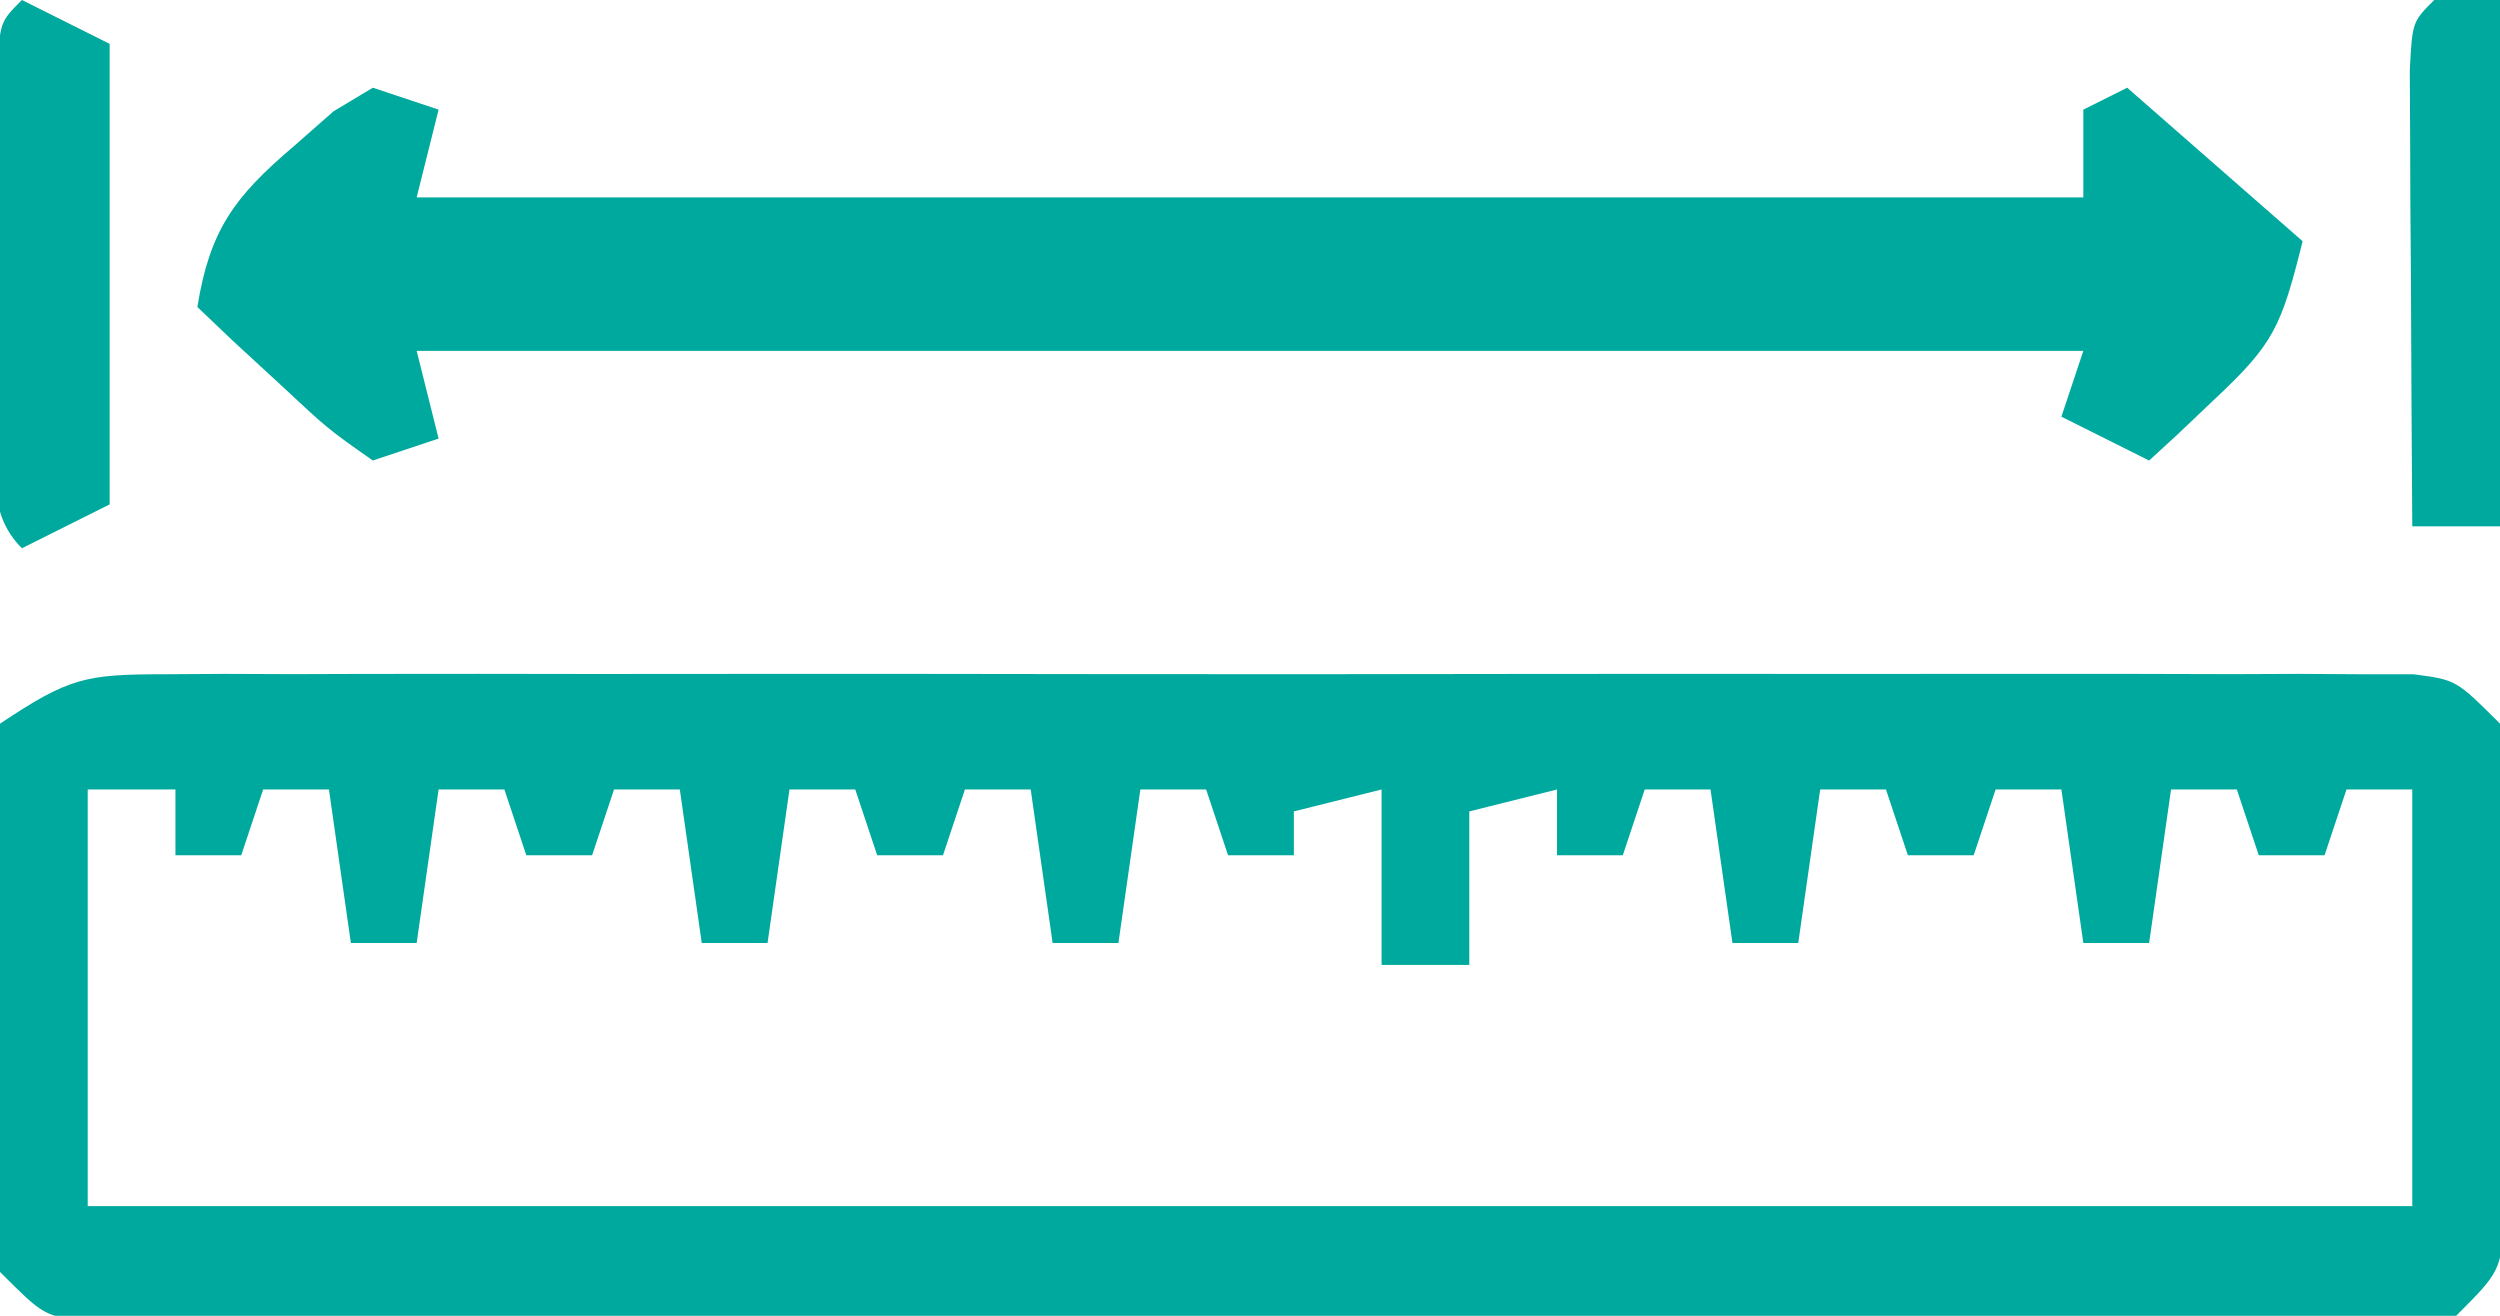 <svg xmlns="http://www.w3.org/2000/svg" width="114" height="60"><path d="M0 0 C0.918 -0.006 1.837 -0.011 2.783 -0.017 C3.788 -0.013 4.794 -0.009 5.829 -0.005 C6.89 -0.008 7.95 -0.012 9.043 -0.015 C12.555 -0.024 16.068 -0.018 19.581 -0.012 C22.016 -0.013 24.45 -0.015 26.885 -0.017 C31.99 -0.02 37.096 -0.016 42.201 -0.007 C48.757 0.005 55.314 -0.002 61.87 -0.014 C66.898 -0.021 71.926 -0.019 76.954 -0.014 C79.372 -0.012 81.79 -0.014 84.209 -0.019 C87.582 -0.024 90.956 -0.016 94.329 -0.005 C95.337 -0.009 96.344 -0.013 97.382 -0.017 C98.297 -0.011 99.213 -0.006 100.156 0 C101.353 0.001 101.353 0.001 102.575 0.002 C104.515 0.254 104.515 0.254 106.515 2.254 C106.773 4.744 106.773 4.744 106.78 7.848 C106.784 9.516 106.784 9.516 106.788 11.219 C106.78 12.385 106.773 13.552 106.765 14.754 C106.776 16.504 106.776 16.504 106.788 18.289 C106.785 19.402 106.783 20.514 106.78 21.66 C106.778 22.684 106.776 23.709 106.773 24.764 C106.515 27.254 106.515 27.254 104.515 29.254 C102.556 29.506 102.556 29.506 100.112 29.508 C99.186 29.514 98.261 29.519 97.307 29.525 C96.289 29.521 95.271 29.517 94.222 29.513 C93.152 29.516 92.082 29.52 90.979 29.523 C87.429 29.532 83.878 29.526 80.327 29.52 C77.869 29.521 75.41 29.523 72.951 29.525 C67.793 29.528 62.635 29.524 57.477 29.515 C50.852 29.503 44.227 29.51 37.602 29.522 C32.523 29.529 27.445 29.527 22.367 29.522 C19.923 29.52 17.48 29.522 15.037 29.527 C11.627 29.532 8.217 29.524 4.808 29.513 C3.28 29.519 3.28 29.519 1.722 29.525 C0.797 29.519 -0.129 29.514 -1.082 29.508 C-1.889 29.507 -2.696 29.506 -3.527 29.506 C-5.485 29.254 -5.485 29.254 -7.485 27.254 C-7.943 23.105 -7.809 18.925 -7.798 14.754 C-7.814 13.587 -7.83 12.421 -7.847 11.219 C-7.847 10.106 -7.848 8.994 -7.849 7.848 C-7.852 6.824 -7.855 5.799 -7.858 4.744 C-7.735 3.922 -7.612 3.101 -7.485 2.254 C-4.33 0.151 -3.598 0.003 0 0 Z M-3.485 5.254 C-3.485 11.524 -3.485 17.794 -3.485 24.254 C31.495 24.254 66.475 24.254 102.515 24.254 C102.515 17.984 102.515 11.714 102.515 5.254 C101.525 5.254 100.535 5.254 99.515 5.254 C99.185 6.244 98.855 7.234 98.515 8.254 C97.525 8.254 96.535 8.254 95.515 8.254 C95.02 6.769 95.02 6.769 94.515 5.254 C93.525 5.254 92.535 5.254 91.515 5.254 C91.185 7.564 90.855 9.874 90.515 12.254 C89.525 12.254 88.535 12.254 87.515 12.254 C87.02 8.789 87.02 8.789 86.515 5.254 C85.525 5.254 84.535 5.254 83.515 5.254 C83.185 6.244 82.855 7.234 82.515 8.254 C81.525 8.254 80.535 8.254 79.515 8.254 C79.02 6.769 79.02 6.769 78.515 5.254 C77.525 5.254 76.535 5.254 75.515 5.254 C75.185 7.564 74.855 9.874 74.515 12.254 C73.525 12.254 72.535 12.254 71.515 12.254 C71.02 8.789 71.02 8.789 70.515 5.254 C69.525 5.254 68.535 5.254 67.515 5.254 C67.185 6.244 66.855 7.234 66.515 8.254 C65.525 8.254 64.535 8.254 63.515 8.254 C63.515 7.264 63.515 6.274 63.515 5.254 C62.195 5.584 60.875 5.914 59.515 6.254 C59.515 8.564 59.515 10.874 59.515 13.254 C58.195 13.254 56.875 13.254 55.515 13.254 C55.515 10.614 55.515 7.974 55.515 5.254 C54.195 5.584 52.875 5.914 51.515 6.254 C51.515 6.914 51.515 7.574 51.515 8.254 C50.525 8.254 49.535 8.254 48.515 8.254 C48.02 6.769 48.02 6.769 47.515 5.254 C46.525 5.254 45.535 5.254 44.515 5.254 C44.185 7.564 43.855 9.874 43.515 12.254 C42.525 12.254 41.535 12.254 40.515 12.254 C40.02 8.789 40.02 8.789 39.515 5.254 C38.525 5.254 37.535 5.254 36.515 5.254 C36.185 6.244 35.855 7.234 35.515 8.254 C34.525 8.254 33.535 8.254 32.515 8.254 C32.02 6.769 32.02 6.769 31.515 5.254 C30.525 5.254 29.535 5.254 28.515 5.254 C28.185 7.564 27.855 9.874 27.515 12.254 C26.525 12.254 25.535 12.254 24.515 12.254 C24.185 9.944 23.855 7.634 23.515 5.254 C22.525 5.254 21.535 5.254 20.515 5.254 C20.185 6.244 19.855 7.234 19.515 8.254 C18.525 8.254 17.535 8.254 16.515 8.254 C16.185 7.264 15.855 6.274 15.515 5.254 C14.525 5.254 13.535 5.254 12.515 5.254 C12.185 7.564 11.855 9.874 11.515 12.254 C10.525 12.254 9.535 12.254 8.515 12.254 C8.185 9.944 7.855 7.634 7.515 5.254 C6.525 5.254 5.535 5.254 4.515 5.254 C4.185 6.244 3.855 7.234 3.515 8.254 C2.525 8.254 1.535 8.254 0.515 8.254 C0.515 7.264 0.515 6.274 0.515 5.254 C-0.805 5.254 -2.125 5.254 -3.485 5.254 Z " fill="#00A99D" transform="translate(7.485,30.746)"></path><path d="M0 0 C0.99 0.33 1.98 0.66 3 1 C2.67 2.32 2.34 3.64 2 5 C27.08 5 52.16 5 78 5 C78 3.68 78 2.36 78 1 C78.66 0.67 79.32 0.34 80 0 C82.64 2.31 85.28 4.62 88 7 C87.016 10.934 86.692 11.671 83.938 14.25 C83.39 14.771 82.842 15.292 82.277 15.828 C81.856 16.215 81.434 16.602 81 17 C79.68 16.34 78.36 15.68 77 15 C77.33 14.01 77.66 13.02 78 12 C52.92 12 27.84 12 2 12 C2.33 13.32 2.66 14.64 3 16 C2.01 16.33 1.02 16.66 0 17 C-2.043 15.566 -2.043 15.566 -4.188 13.562 C-4.903 12.904 -5.618 12.245 -6.355 11.566 C-6.898 11.049 -7.441 10.533 -8 10 C-7.435 6.493 -6.313 4.973 -3.625 2.688 C-3.019 2.155 -2.413 1.623 -1.789 1.074 C-0.903 0.542 -0.903 0.542 0 0 Z " fill="#00A99D" transform="translate(17,4)"></path><path d="M0 0 C1.32 0.66 2.64 1.32 4 2 C4 8.93 4 15.86 4 23 C2.02 23.99 2.02 23.99 0 25 C-1.685 23.315 -1.13 21.212 -1.133 18.906 C-1.135 17.361 -1.135 17.361 -1.137 15.785 C-1.133 14.701 -1.129 13.617 -1.125 12.5 C-1.129 11.416 -1.133 10.332 -1.137 9.215 C-1.135 8.185 -1.134 7.155 -1.133 6.094 C-1.132 5.142 -1.131 4.19 -1.129 3.209 C-1 1 -1 1 0 0 Z " fill="#00A99D" transform="translate(1,0)"></path><path d="M0 0 C0.99 0 1.98 0 3 0 C3 7.92 3 15.84 3 24 C1.68 24 0.36 24 -1 24 C-1.029 20.188 -1.047 16.375 -1.062 12.562 C-1.071 11.474 -1.079 10.385 -1.088 9.264 C-1.091 8.229 -1.094 7.195 -1.098 6.129 C-1.103 5.171 -1.108 4.212 -1.114 3.225 C-1 1 -1 1 0 0 Z " fill="#00A99D" transform="translate(111,0)"></path></svg>